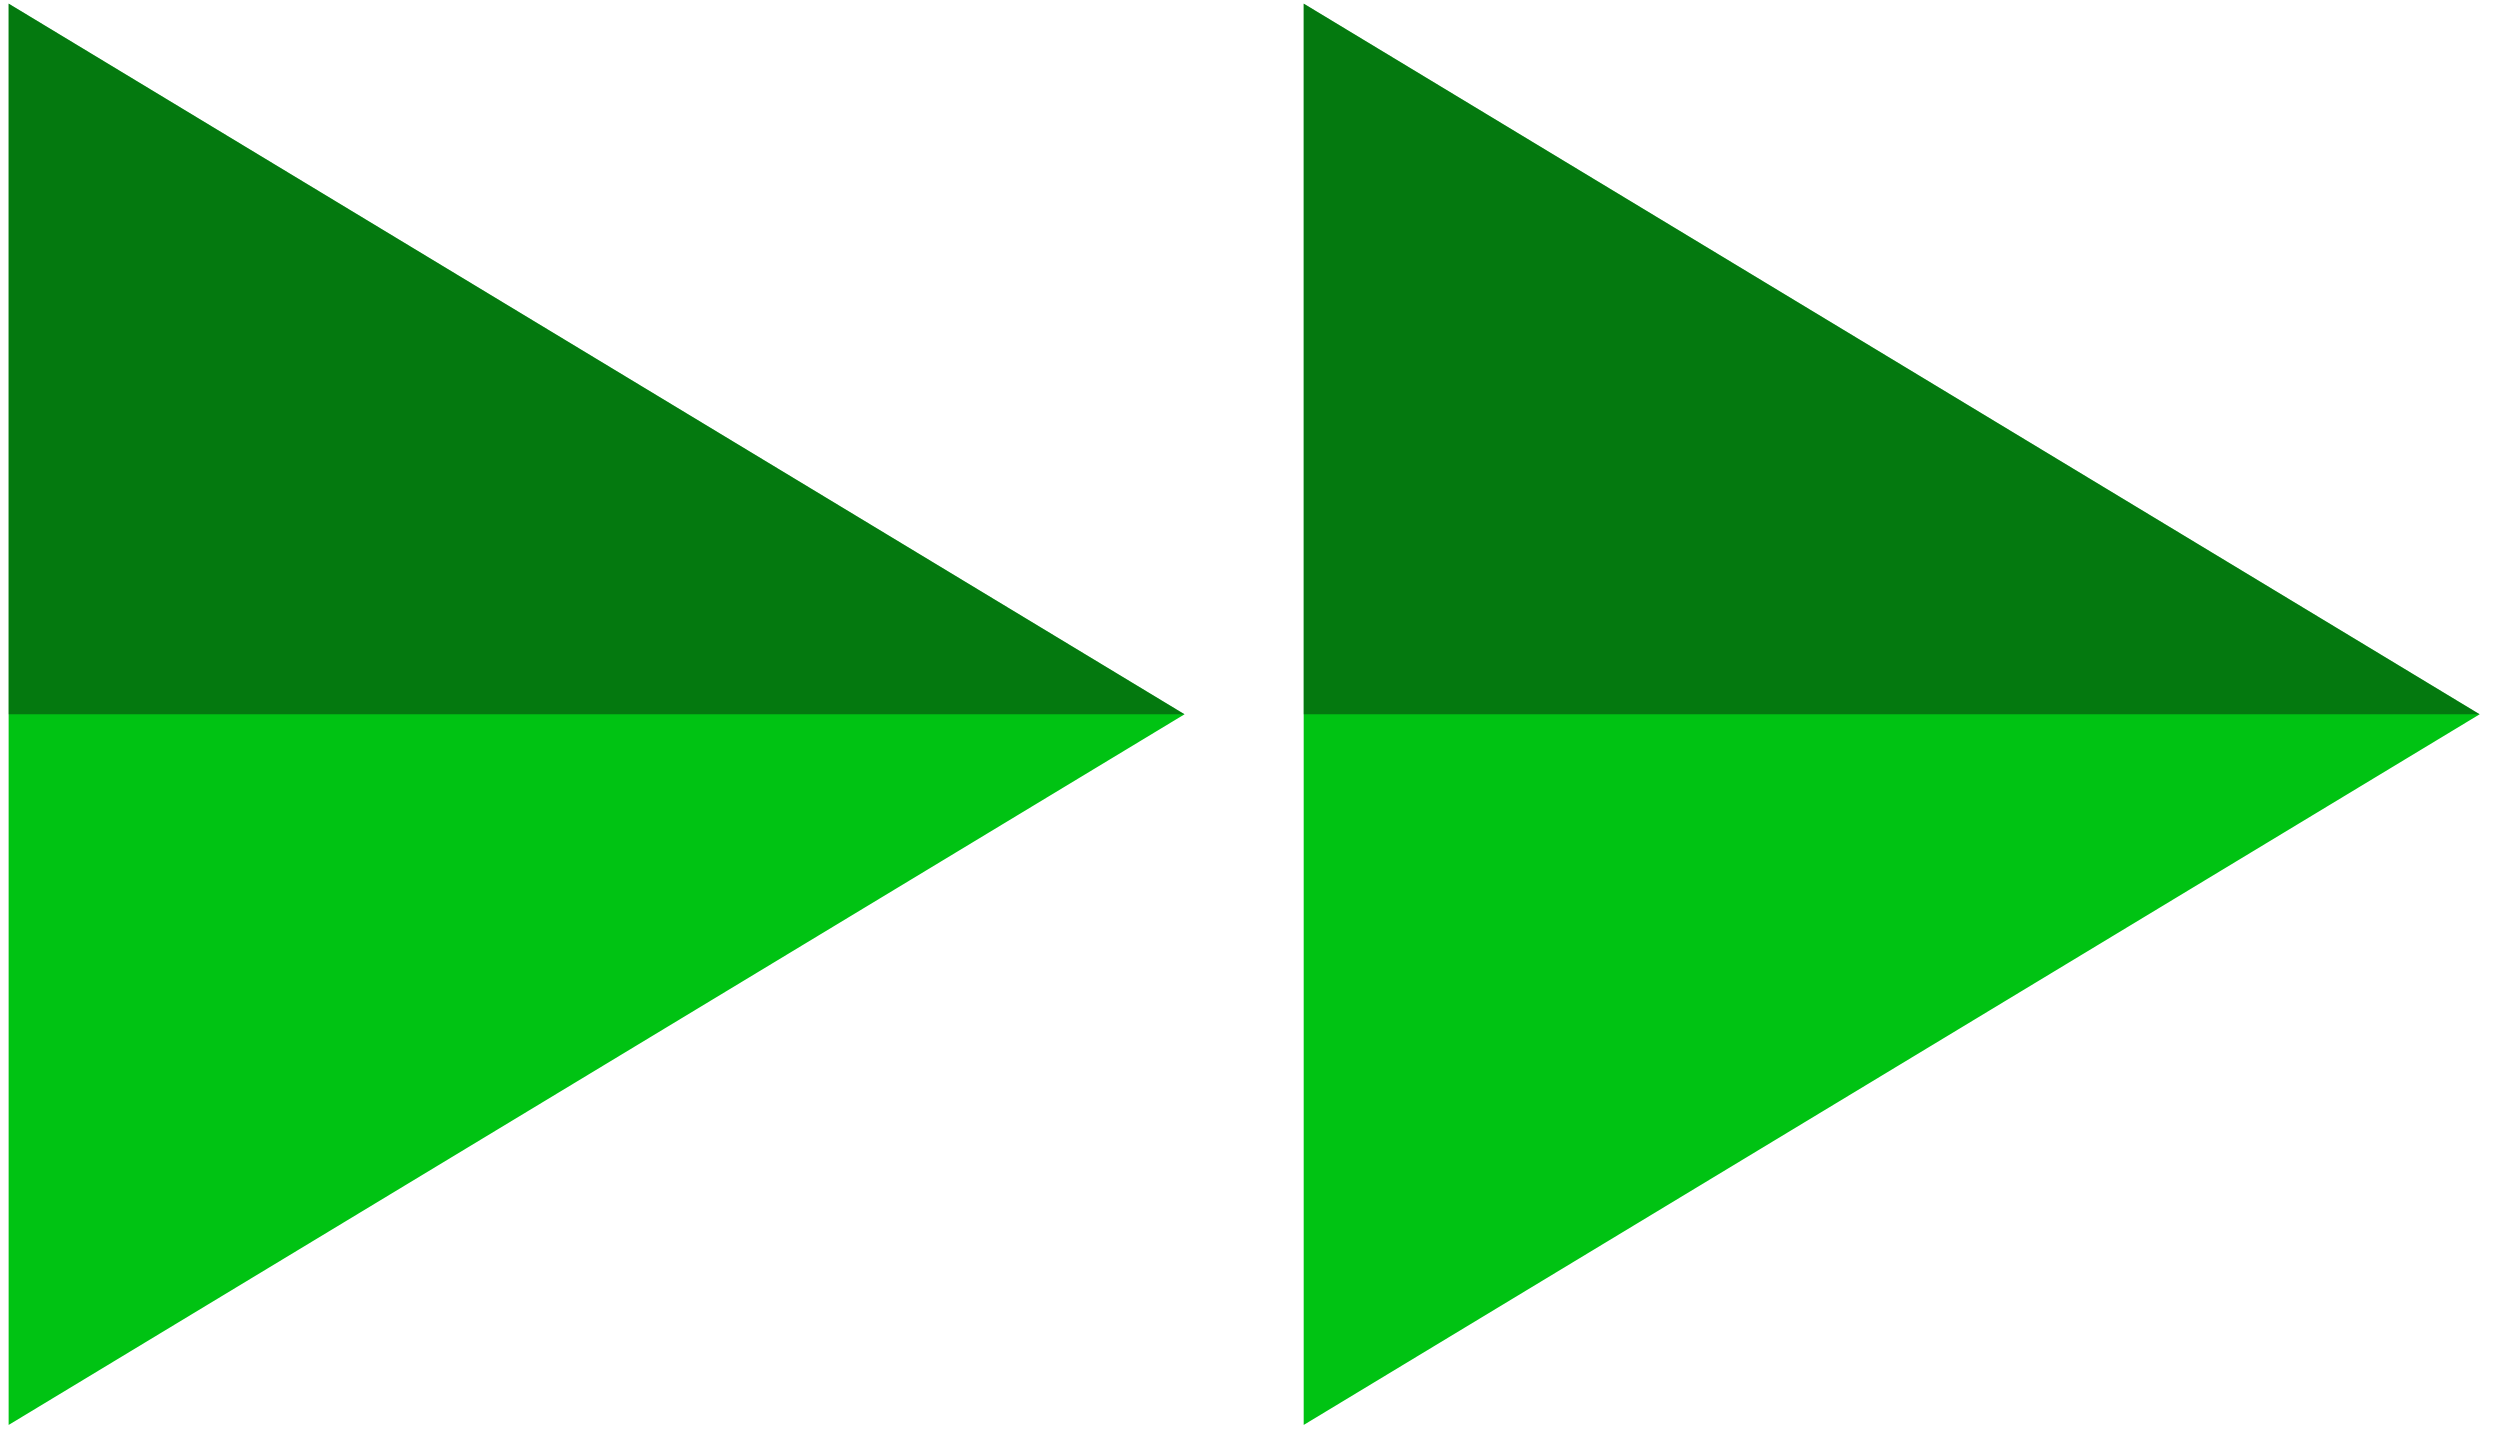 <svg xmlns="http://www.w3.org/2000/svg" width="42" height="24" viewBox="0 0 42 24" fill="none"><g clip-path="url(#clip0_2589_257)"><path d="M0.145 23.939L19.9 12L0.145 0.061V23.939Z" fill="#00C313"></path><path opacity="0.4" d="M0.145 12H19.9L0.145 0.061V12Z" fill="#0A0A0A"></path><path d="M21.902 23.939L41.658 12L21.902 0.061V23.939Z" fill="#00C313"></path><path opacity="0.4" d="M21.902 12H41.658L21.902 0.061V12Z" fill="#0A0A0A"></path></g><defs><clipPath id="clip0_2589_257"><rect width="41.514" height="24" fill="white" transform="translate(0.145)"></rect></clipPath></defs></svg>